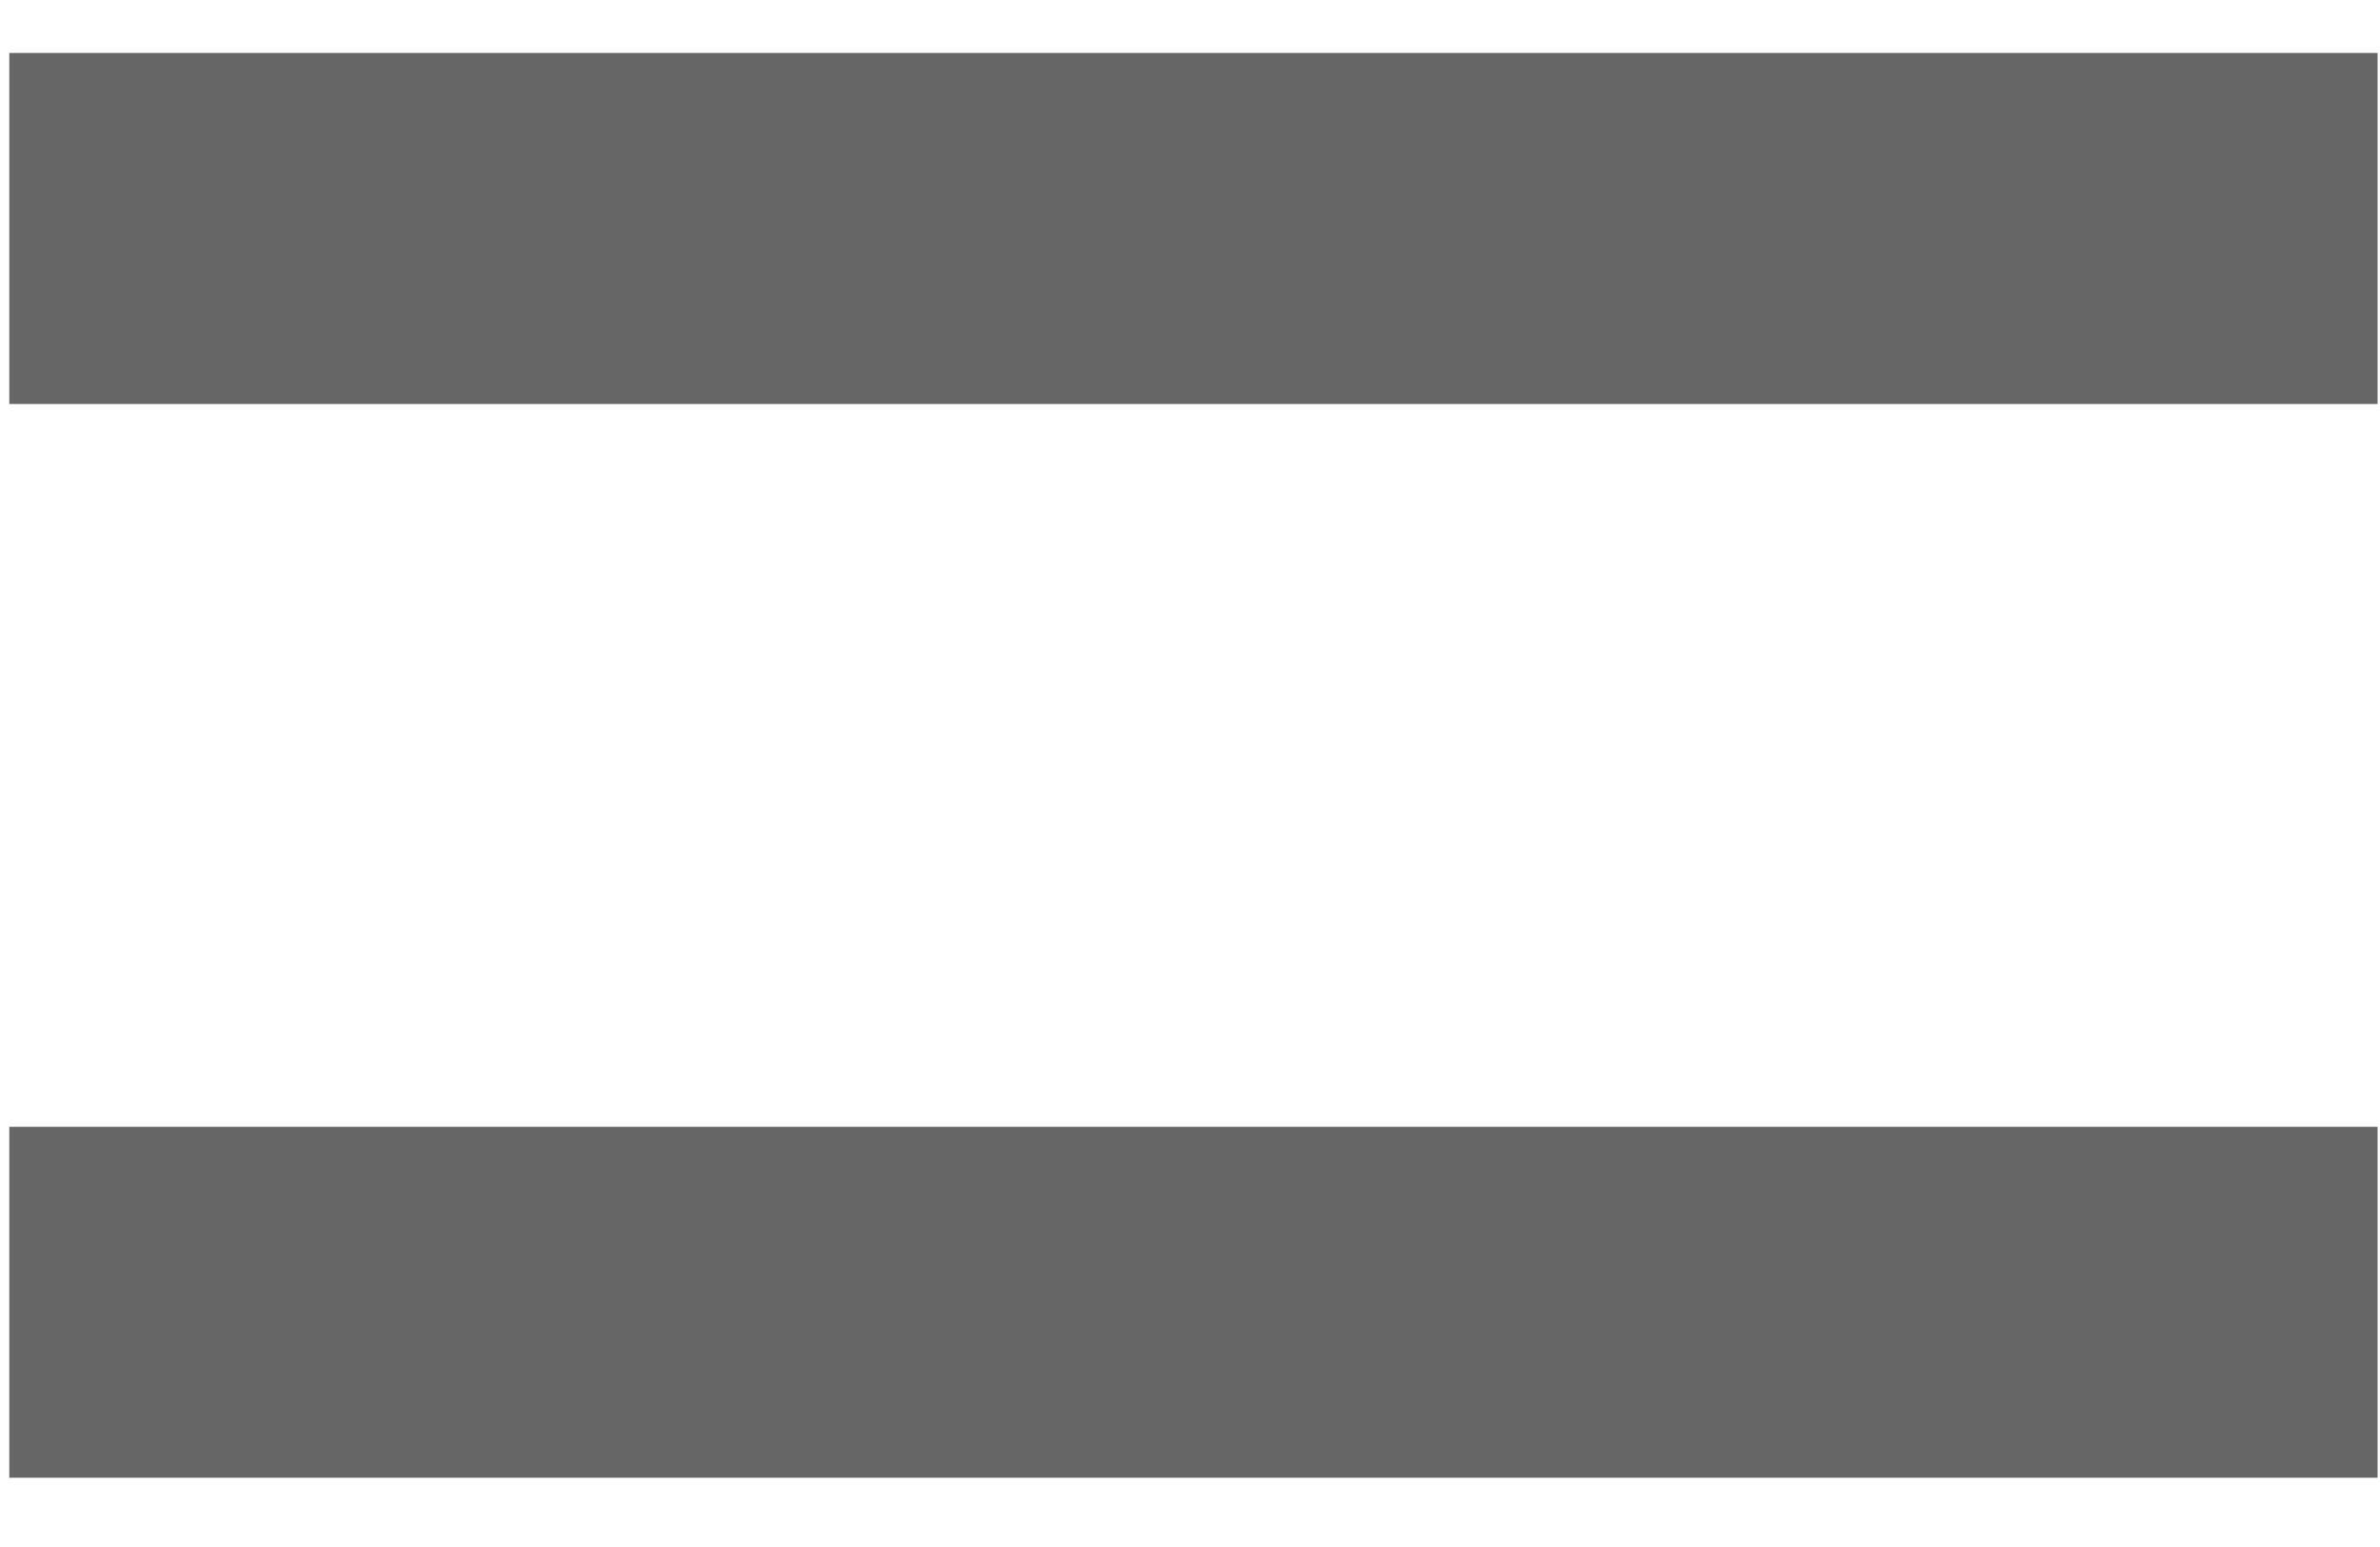 <svg width="20" height="13" viewBox="0 0 20 13" fill="none" xmlns="http://www.w3.org/2000/svg">
<path d="M19.98 3.395H0.078V0.445H19.98V3.395ZM19.98 12.418H0.078V9.469H19.98V12.418Z" fill="#666666"/>
</svg>
